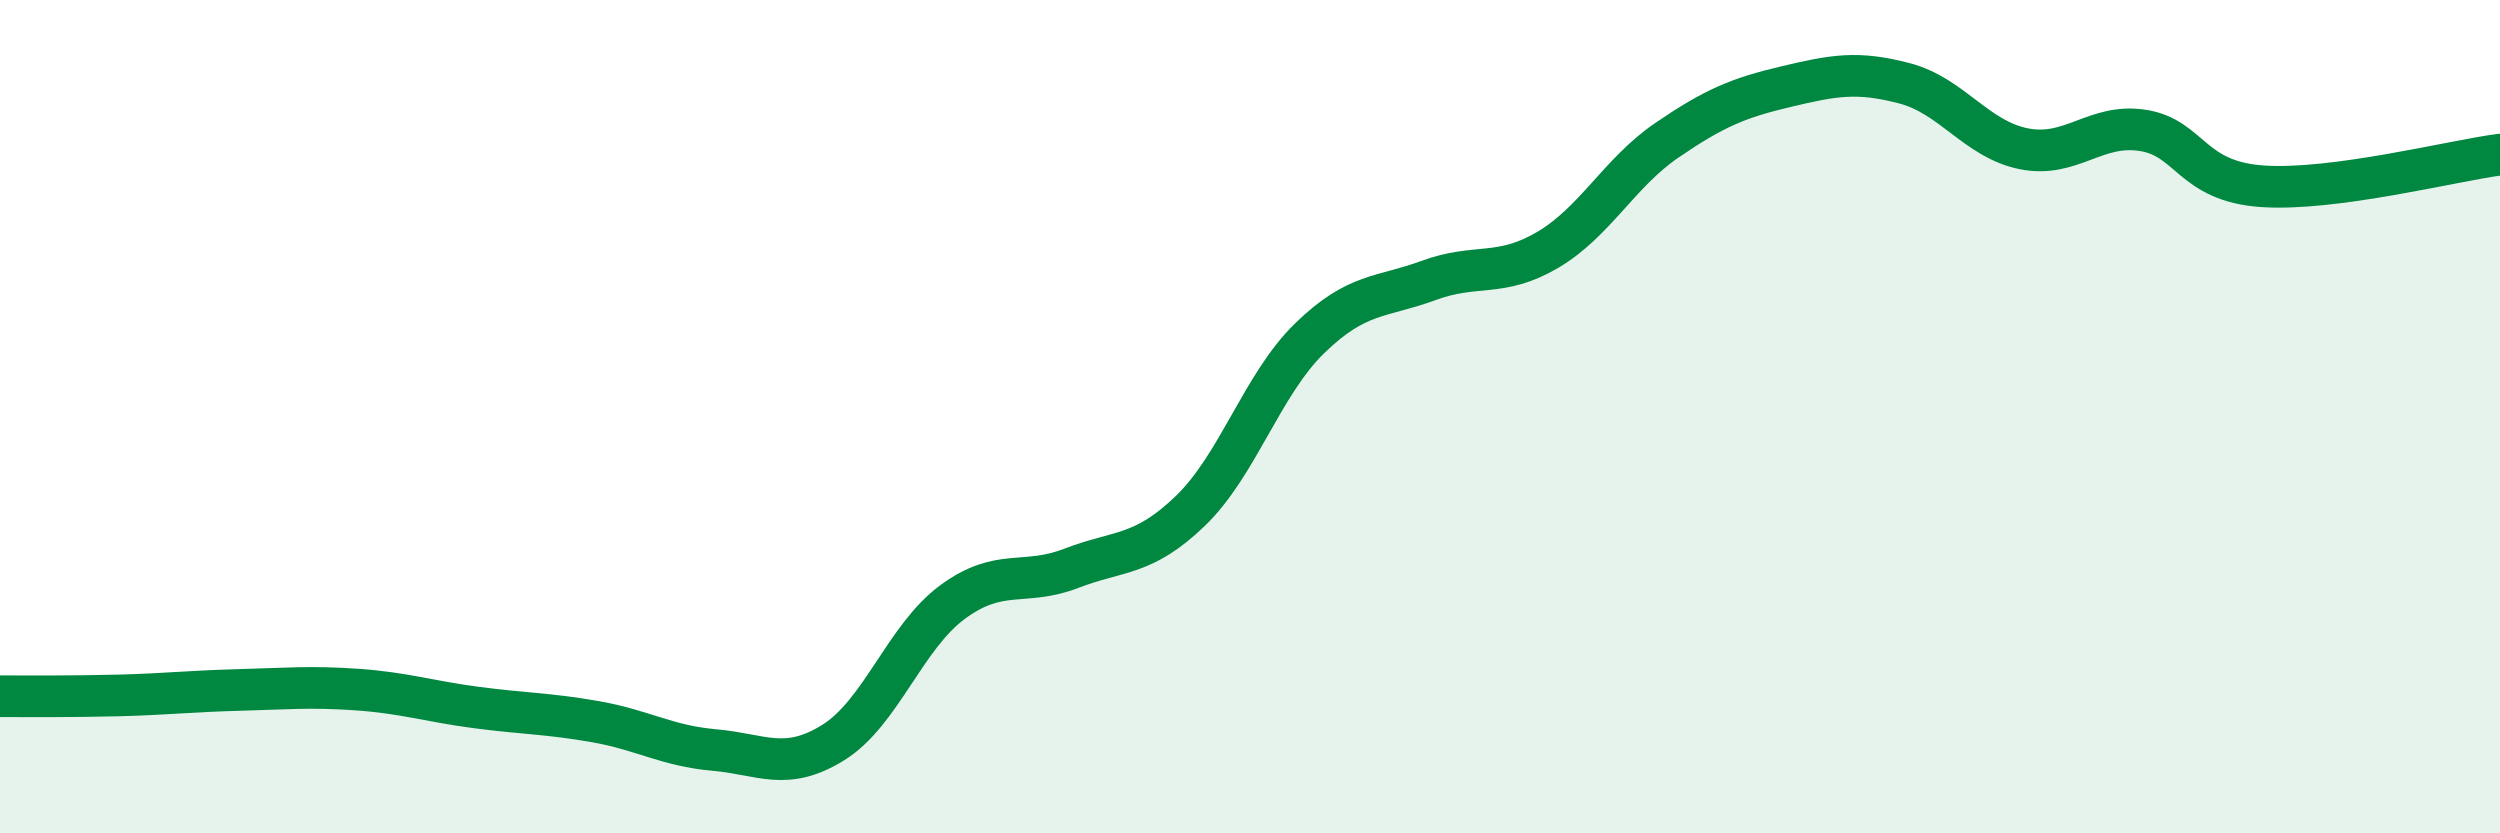 
    <svg width="60" height="20" viewBox="0 0 60 20" xmlns="http://www.w3.org/2000/svg">
      <path
        d="M 0,16.71 C 0.57,16.71 1.72,16.72 2.86,16.69 C 4,16.66 4.57,16.59 5.71,16.56 C 6.85,16.53 7.43,16.47 8.57,16.55 C 9.71,16.63 10.29,16.83 11.43,16.98 C 12.57,17.13 13.15,17.12 14.29,17.32 C 15.43,17.52 16,17.9 17.14,18 C 18.28,18.1 18.86,18.53 20,17.82 C 21.14,17.11 21.72,15.29 22.86,14.45 C 24,13.61 24.57,14.08 25.71,13.64 C 26.85,13.2 27.43,13.36 28.57,12.26 C 29.71,11.16 30.29,9.23 31.43,8.12 C 32.57,7.01 33.15,7.15 34.29,6.73 C 35.43,6.31 36,6.67 37.14,6 C 38.28,5.33 38.86,4.15 40,3.37 C 41.14,2.59 41.72,2.35 42.86,2.08 C 44,1.81 44.57,1.7 45.71,2 C 46.85,2.3 47.43,3.34 48.57,3.57 C 49.71,3.8 50.29,2.95 51.43,3.13 C 52.57,3.31 52.58,4.35 54.29,4.47 C 56,4.59 58.86,3.86 60,3.71L60 20L0 20Z"
        fill="#008740"
        opacity="0.1"
        stroke-linecap="round"
        stroke-linejoin="round"
      />
      <path
        d="M 0,16.71 C 0.57,16.71 1.72,16.72 2.86,16.69 C 4,16.66 4.57,16.59 5.71,16.56 C 6.85,16.53 7.43,16.47 8.57,16.55 C 9.71,16.63 10.29,16.83 11.43,16.98 C 12.57,17.13 13.15,17.12 14.29,17.32 C 15.43,17.52 16,17.9 17.14,18 C 18.28,18.1 18.86,18.53 20,17.82 C 21.14,17.11 21.72,15.29 22.86,14.45 C 24,13.61 24.57,14.08 25.71,13.64 C 26.85,13.2 27.43,13.36 28.57,12.26 C 29.71,11.16 30.29,9.23 31.43,8.12 C 32.57,7.01 33.15,7.15 34.29,6.73 C 35.43,6.31 36,6.67 37.14,6 C 38.28,5.33 38.86,4.15 40,3.37 C 41.14,2.59 41.72,2.35 42.86,2.08 C 44,1.81 44.57,1.7 45.71,2 C 46.85,2.3 47.43,3.34 48.57,3.57 C 49.71,3.8 50.29,2.95 51.43,3.13 C 52.57,3.31 52.58,4.35 54.29,4.47 C 56,4.59 58.86,3.86 60,3.71"
        stroke="#008740"
        stroke-width="1"
        fill="none"
        stroke-linecap="round"
        stroke-linejoin="round"
      />
    </svg>
  